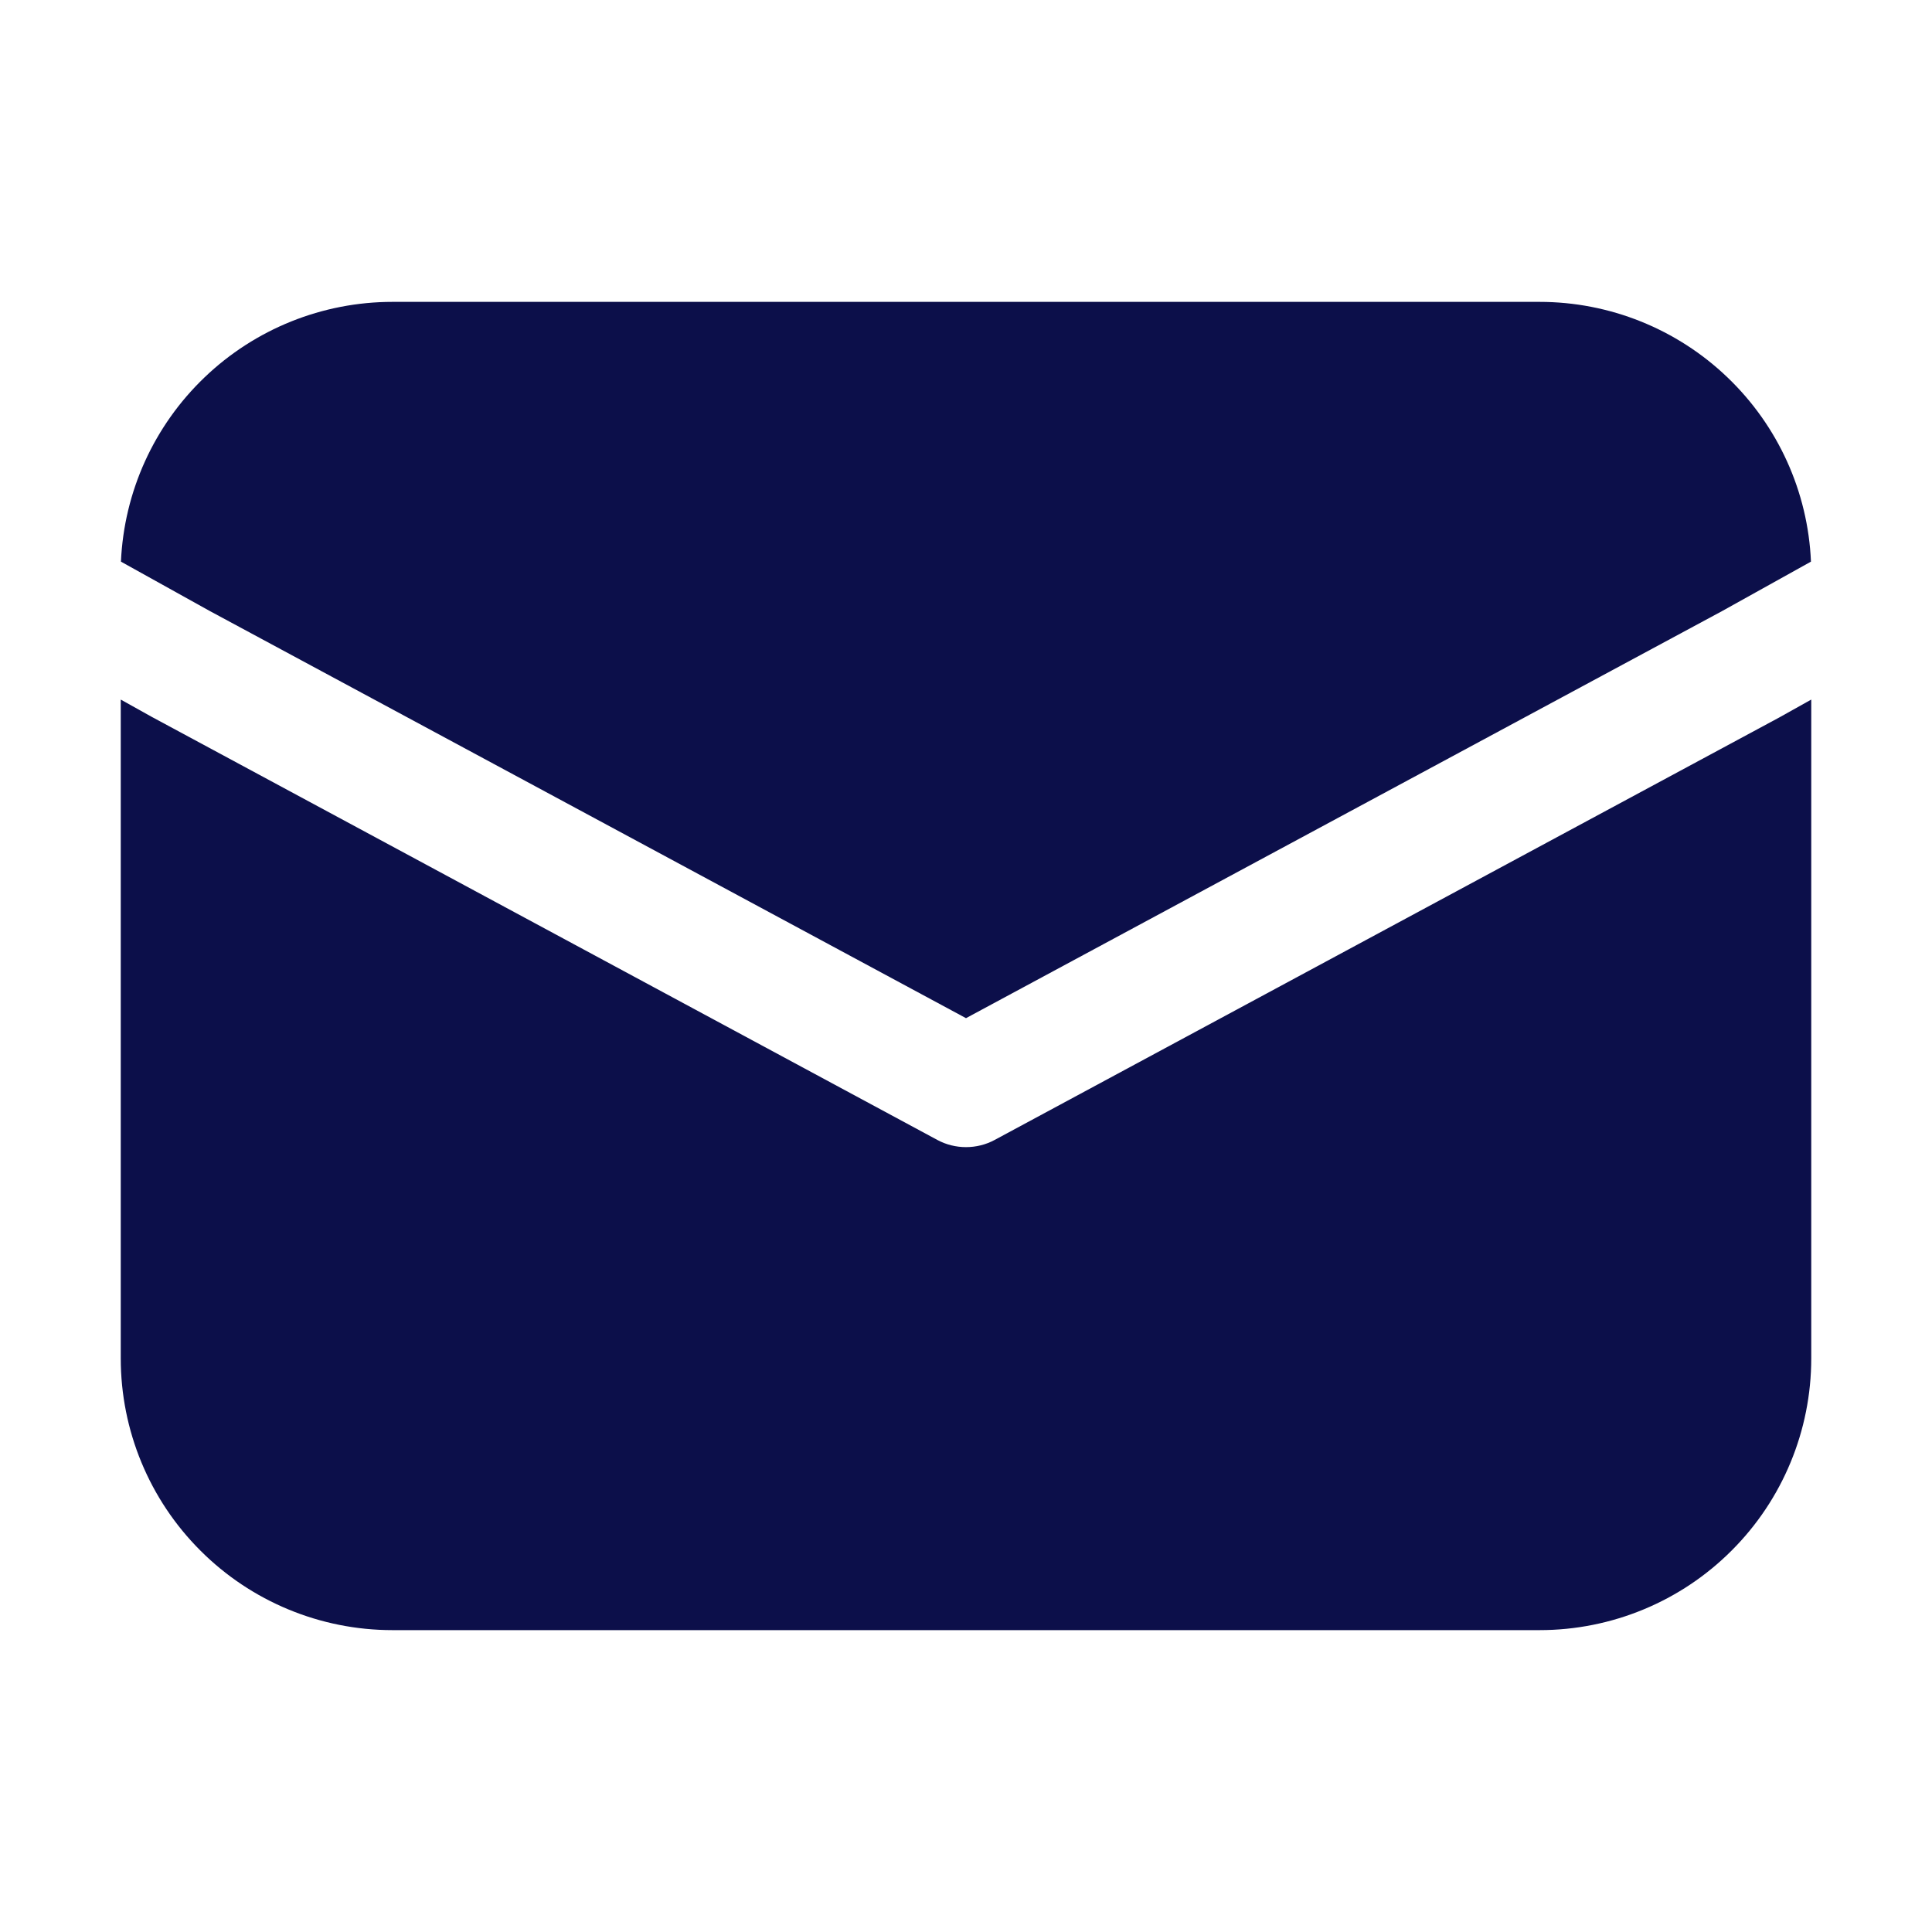 <?xml version="1.0" encoding="UTF-8"?> <svg xmlns="http://www.w3.org/2000/svg" width="20" height="20" viewBox="0 0 20 20" fill="none"><path d="M1.252 5.814C1.284 5.09 1.594 4.407 2.118 3.906C2.641 3.405 3.338 3.125 4.062 3.125H15.938C16.662 3.125 17.359 3.405 17.882 3.906C18.406 4.407 18.716 5.09 18.747 5.814L17.825 6.327L10 10.54L2.175 6.327L1.252 5.814ZM1.25 7.242V14.062C1.25 14.808 1.546 15.524 2.074 16.051C2.601 16.579 3.317 16.875 4.062 16.875H15.938C16.683 16.875 17.399 16.579 17.926 16.051C18.454 15.524 18.75 14.808 18.75 14.062V7.242L18.421 7.426L10.296 11.801C10.205 11.85 10.103 11.875 10 11.875C9.897 11.875 9.795 11.85 9.704 11.801L1.571 7.421L1.25 7.242Z" fill="#0C0F4A"></path></svg> 